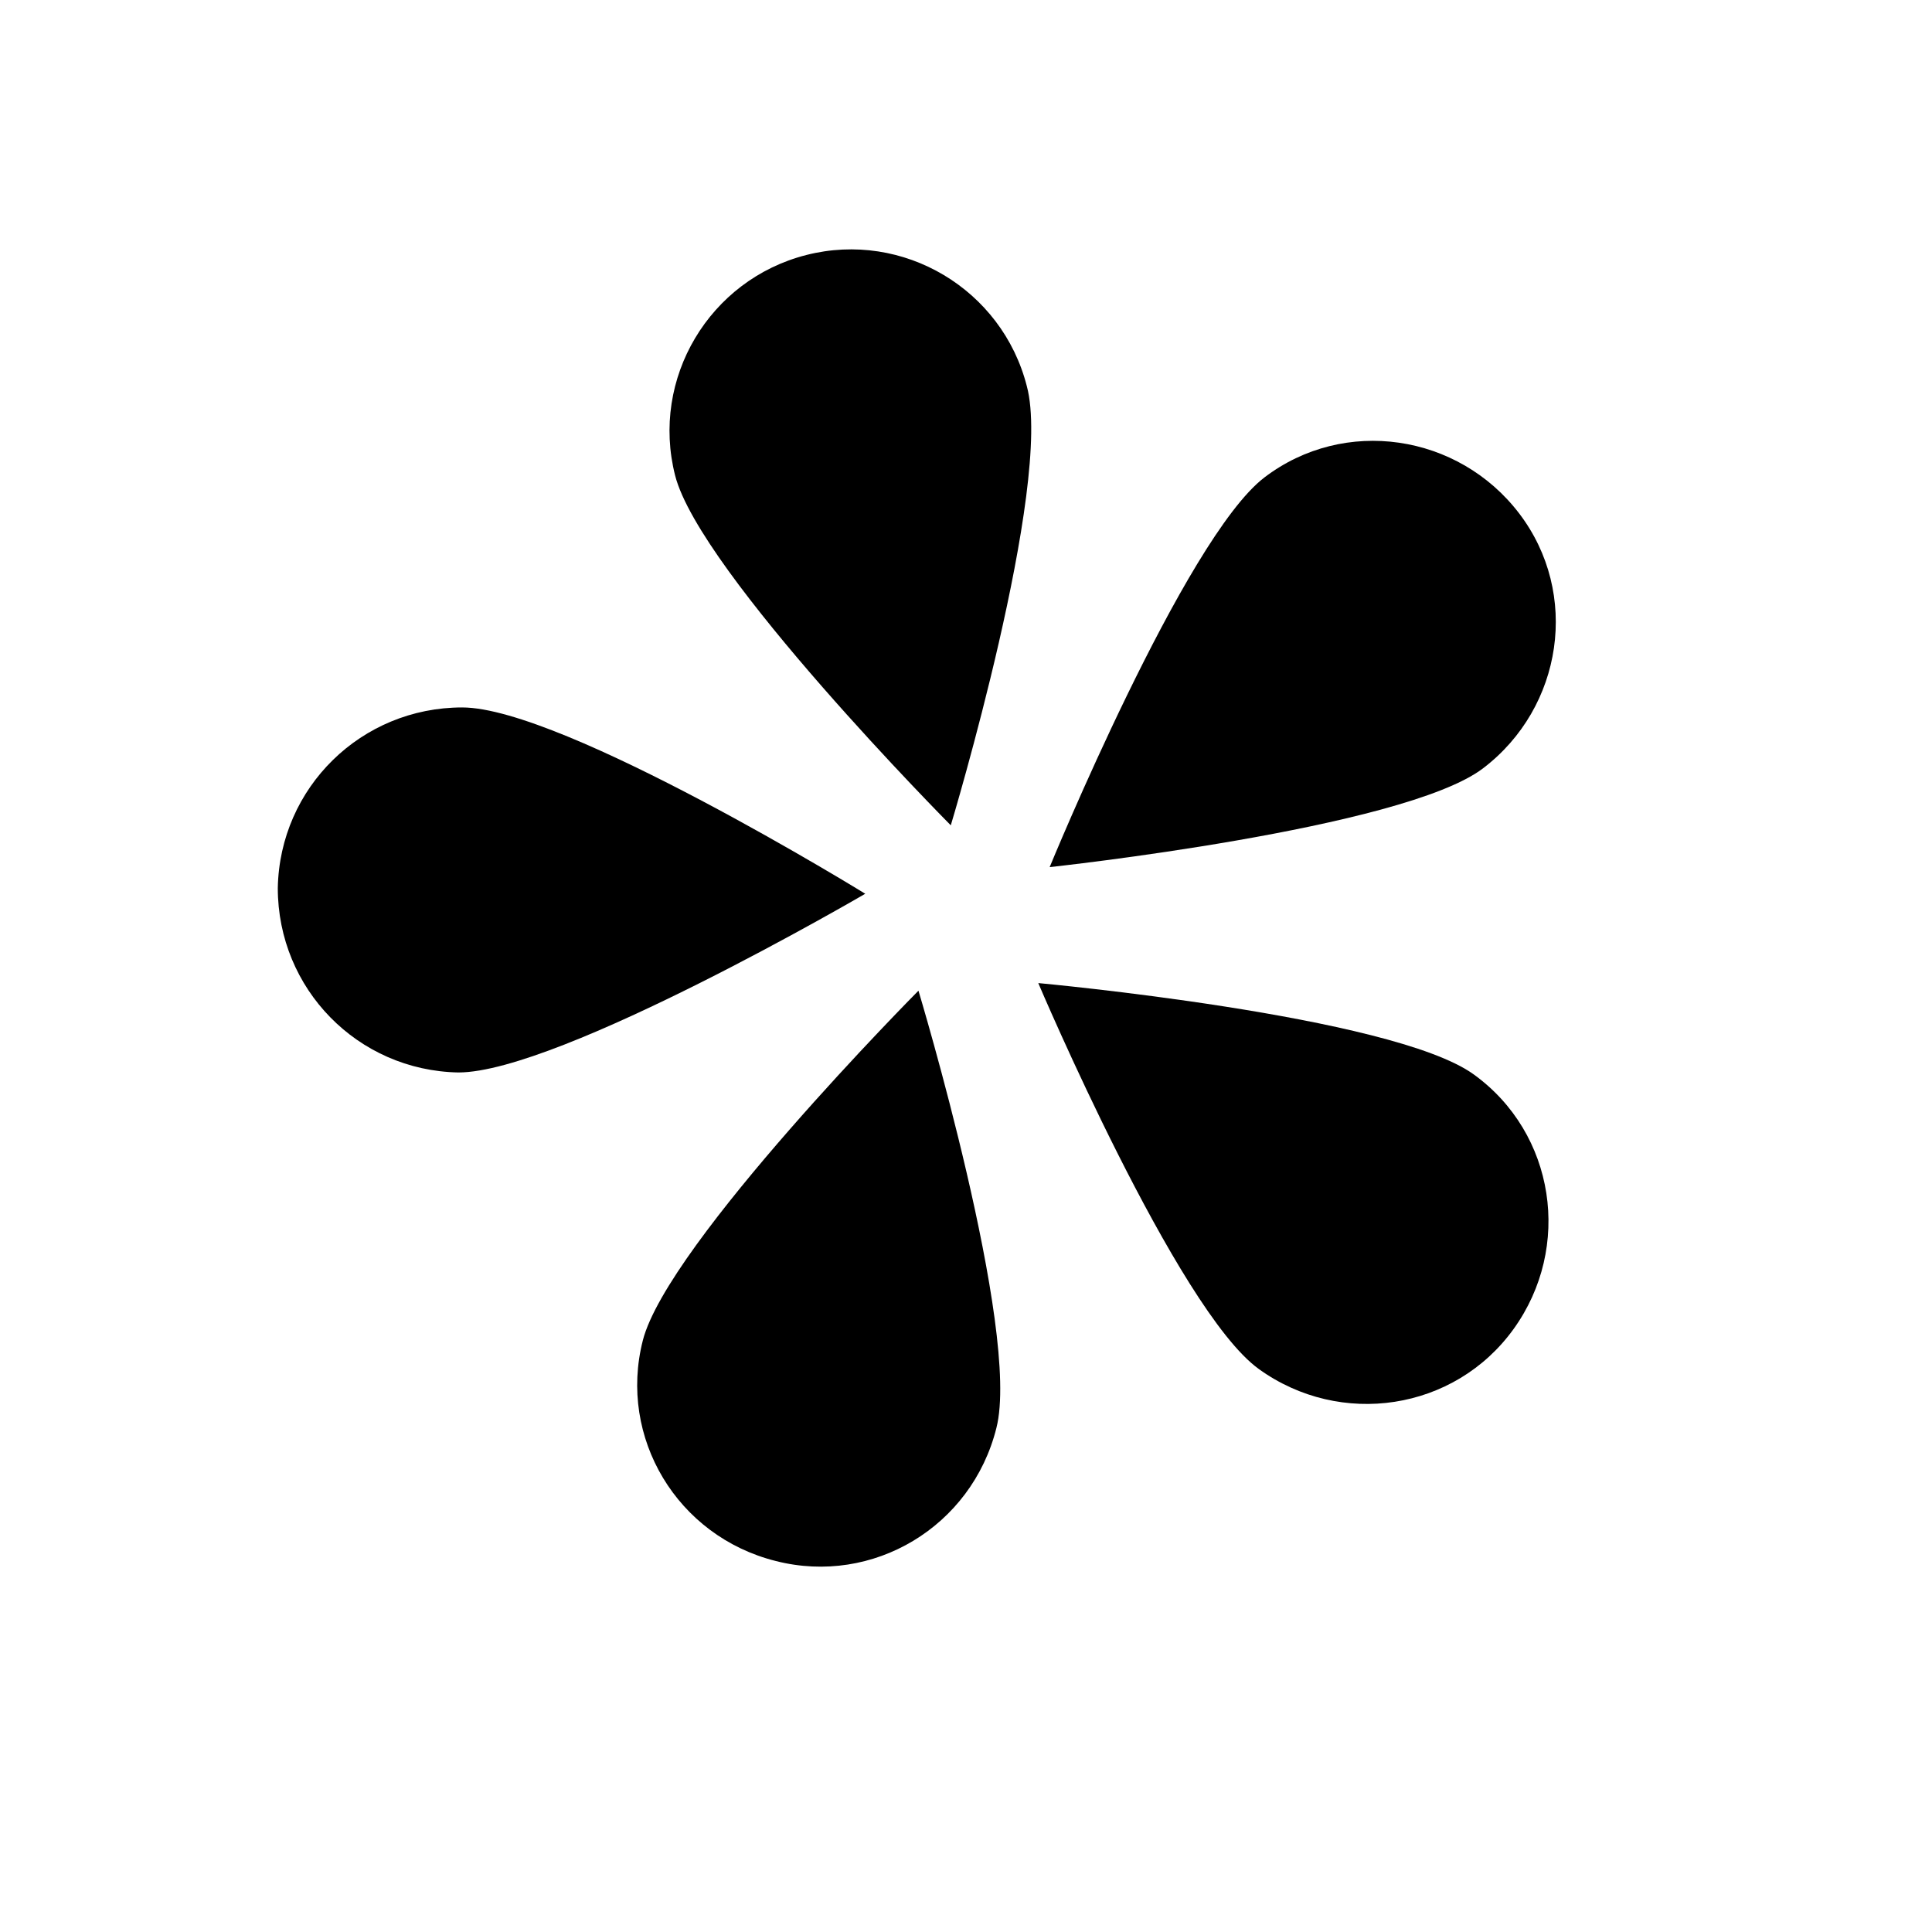 <?xml version="1.0" encoding="UTF-8"?>
<!-- Uploaded to: SVG Repo, www.svgrepo.com, Generator: SVG Repo Mixer Tools -->
<svg fill="#000000" width="800px" height="800px" version="1.1" viewBox="144 144 512 512" xmlns="http://www.w3.org/2000/svg">
 <g>
  <path d="m416.12 246.34c-6.551-25.695-32.746-41.312-58.441-34.762-25.695 6.551-41.312 32.746-34.762 58.441s73.051 92.699 73.051 92.699 27.203-90.18 20.152-116.38z"/>
  <path d="m537.04 347.6c21.16-16.121 25.695-46.352 9.574-67.512s-46.352-25.695-67.512-9.574-56.93 103.28-56.93 103.28c0 0.004 93.707-10.074 114.87-26.195z"/>
  <path d="m477.59 506.8c21.664 15.617 51.891 11.082 67.512-10.578 15.617-21.664 11.082-51.891-10.578-67.512-21.664-15.617-115.37-24.184-115.37-24.184-0.004 0 36.773 86.656 58.438 102.27z"/>
  <path d="m314.35 499.25c-6.551 25.695 9.07 51.891 35.266 58.441 25.695 6.551 51.891-9.07 58.441-35.266 6.551-25.695-20.656-115.88-20.656-115.88 0-0.004-66.5 67.004-73.051 92.699z"/>
  <path d="m266.49 331.48c-26.703 0-48.367 21.16-48.871 47.863 0 26.703 21.16 48.367 47.863 48.871 26.703 0 107.82-47.359 107.82-47.359s-80.105-49.375-106.81-49.375z"/>
 </g>
</svg>